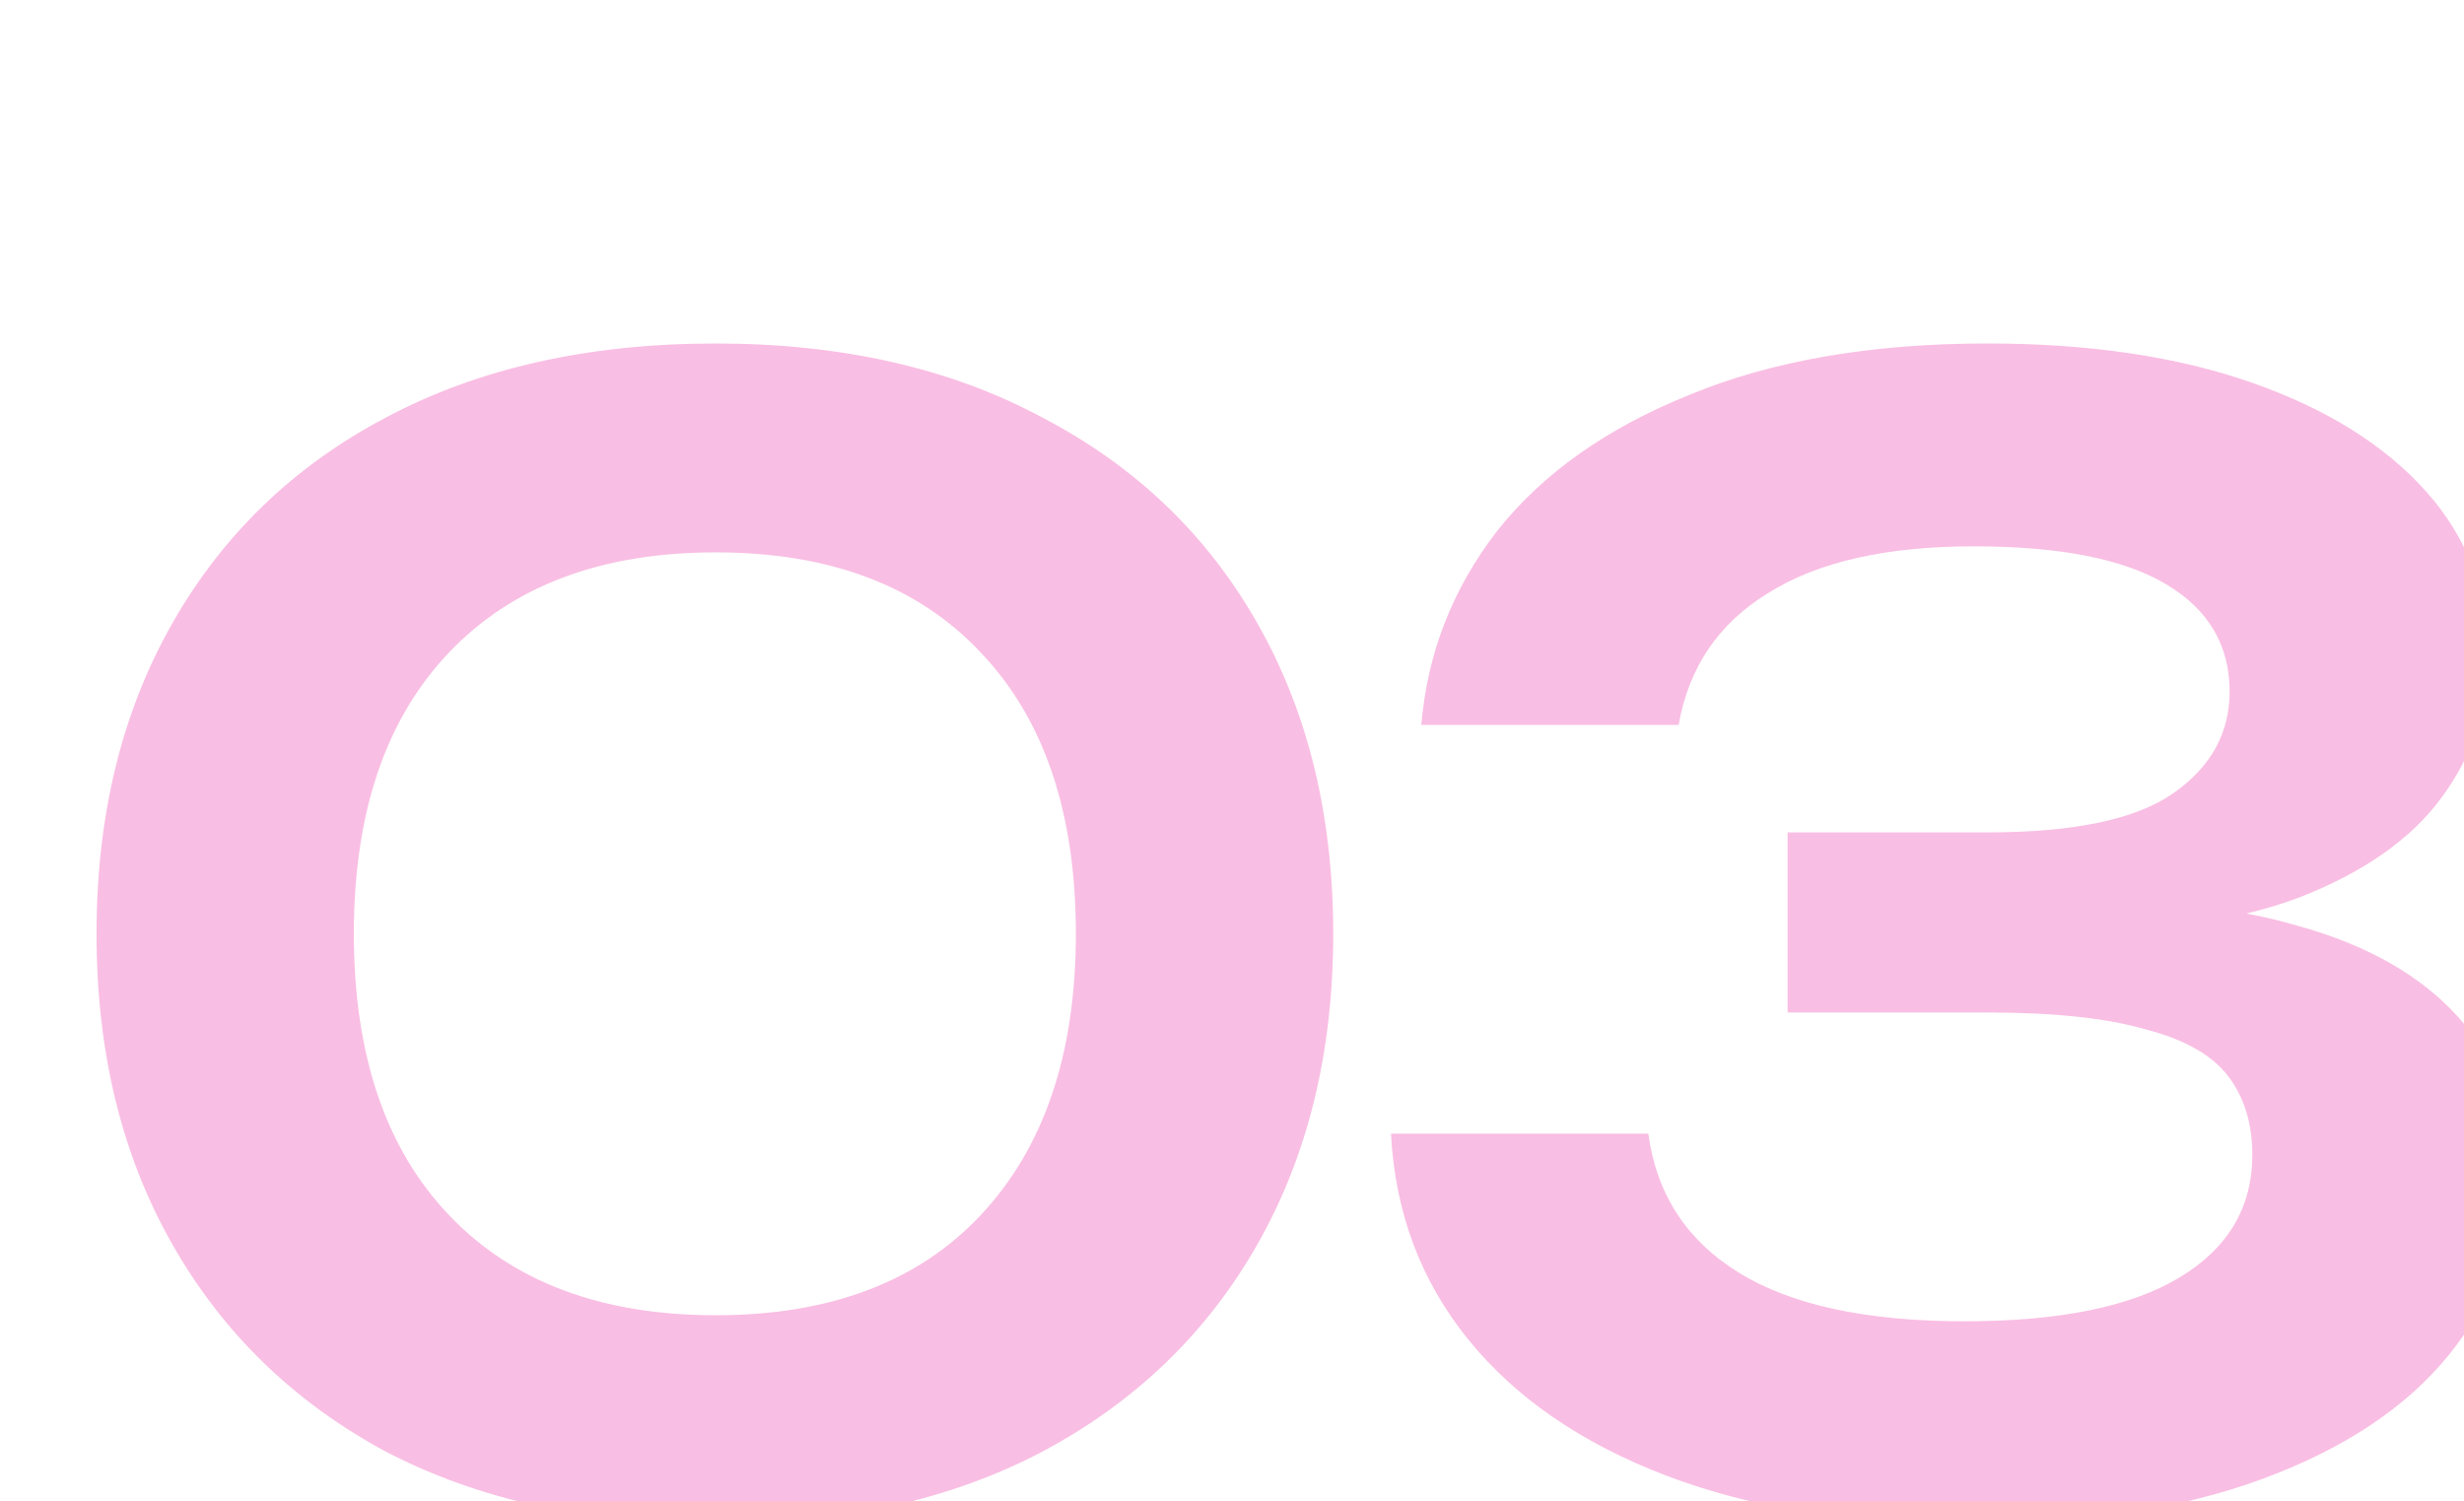 <?xml version="1.0" encoding="UTF-8"?> <svg xmlns="http://www.w3.org/2000/svg" width="64" height="39" viewBox="0 0 64 39" fill="none"><g clip-path="url(#clip0_9_17752)"><path d="M18.588 39.59C15.285 39.59 12.428 38.961 10.016 37.703C7.631 36.418 5.783 34.623 4.473 32.316C3.162 30.009 2.507 27.323 2.507 24.256C2.507 21.189 3.162 18.502 4.473 16.196C5.783 13.889 7.631 12.107 10.016 10.849C12.428 9.564 15.285 8.922 18.588 8.922C21.864 8.922 24.695 9.564 27.08 10.849C29.492 12.107 31.353 13.889 32.663 16.196C33.974 18.502 34.629 21.189 34.629 24.256C34.629 27.323 33.974 30.009 32.663 32.316C31.353 34.623 29.492 36.418 27.08 37.703C24.695 38.961 21.864 39.59 18.588 39.59ZM18.588 34.164C21.549 34.164 23.843 33.299 25.468 31.569C27.119 29.813 27.945 27.375 27.945 24.256C27.945 21.11 27.119 18.673 25.468 16.943C23.843 15.213 21.549 14.348 18.588 14.348C15.626 14.348 13.319 15.213 11.668 16.943C10.016 18.673 9.191 21.11 9.191 24.256C9.191 27.401 10.016 29.839 11.668 31.569C13.319 33.299 15.626 34.164 18.588 34.164ZM36.917 18.83C37.074 16.969 37.729 15.291 38.883 13.797C40.062 12.303 41.727 11.124 43.876 10.259C46.025 9.368 48.607 8.922 51.621 8.922C54.269 8.922 56.562 9.263 58.502 9.944C60.442 10.626 61.949 11.569 63.023 12.775C64.098 13.981 64.635 15.409 64.635 17.061C64.635 18.398 64.229 19.616 63.417 20.717C62.63 21.792 61.398 22.657 59.721 23.312C58.043 23.941 55.92 24.243 53.351 24.217V23.47C55.842 23.338 57.965 23.535 59.721 24.059C61.503 24.557 62.879 25.344 63.849 26.418C64.819 27.493 65.304 28.843 65.304 30.468C65.304 32.224 64.74 33.797 63.613 35.186C62.512 36.549 60.9 37.624 58.777 38.41C56.654 39.197 54.072 39.59 51.032 39.59C48.07 39.59 45.488 39.17 43.286 38.332C41.084 37.493 39.367 36.313 38.136 34.793C36.904 33.273 36.235 31.49 36.13 29.446H42.814C43.024 31.018 43.81 32.224 45.173 33.063C46.536 33.902 48.489 34.321 51.032 34.321C53.496 34.321 55.357 33.941 56.615 33.181C57.873 32.421 58.502 31.359 58.502 29.996C58.502 29.184 58.292 28.502 57.873 27.952C57.453 27.401 56.733 26.995 55.711 26.733C54.714 26.445 53.351 26.3 51.621 26.3H46.431V21.622H51.621C53.876 21.622 55.488 21.281 56.458 20.599C57.427 19.918 57.912 19.04 57.912 17.965C57.912 16.759 57.362 15.829 56.261 15.174C55.16 14.518 53.496 14.191 51.268 14.191C48.987 14.191 47.205 14.597 45.92 15.409C44.636 16.196 43.863 17.336 43.601 18.83H36.917Z" fill="#F369BE" fill-opacity="0.43"></path></g><defs><clipPath id="clip0_9_17752"><rect width="64" height="39" fill="white"></rect></clipPath></defs></svg> 